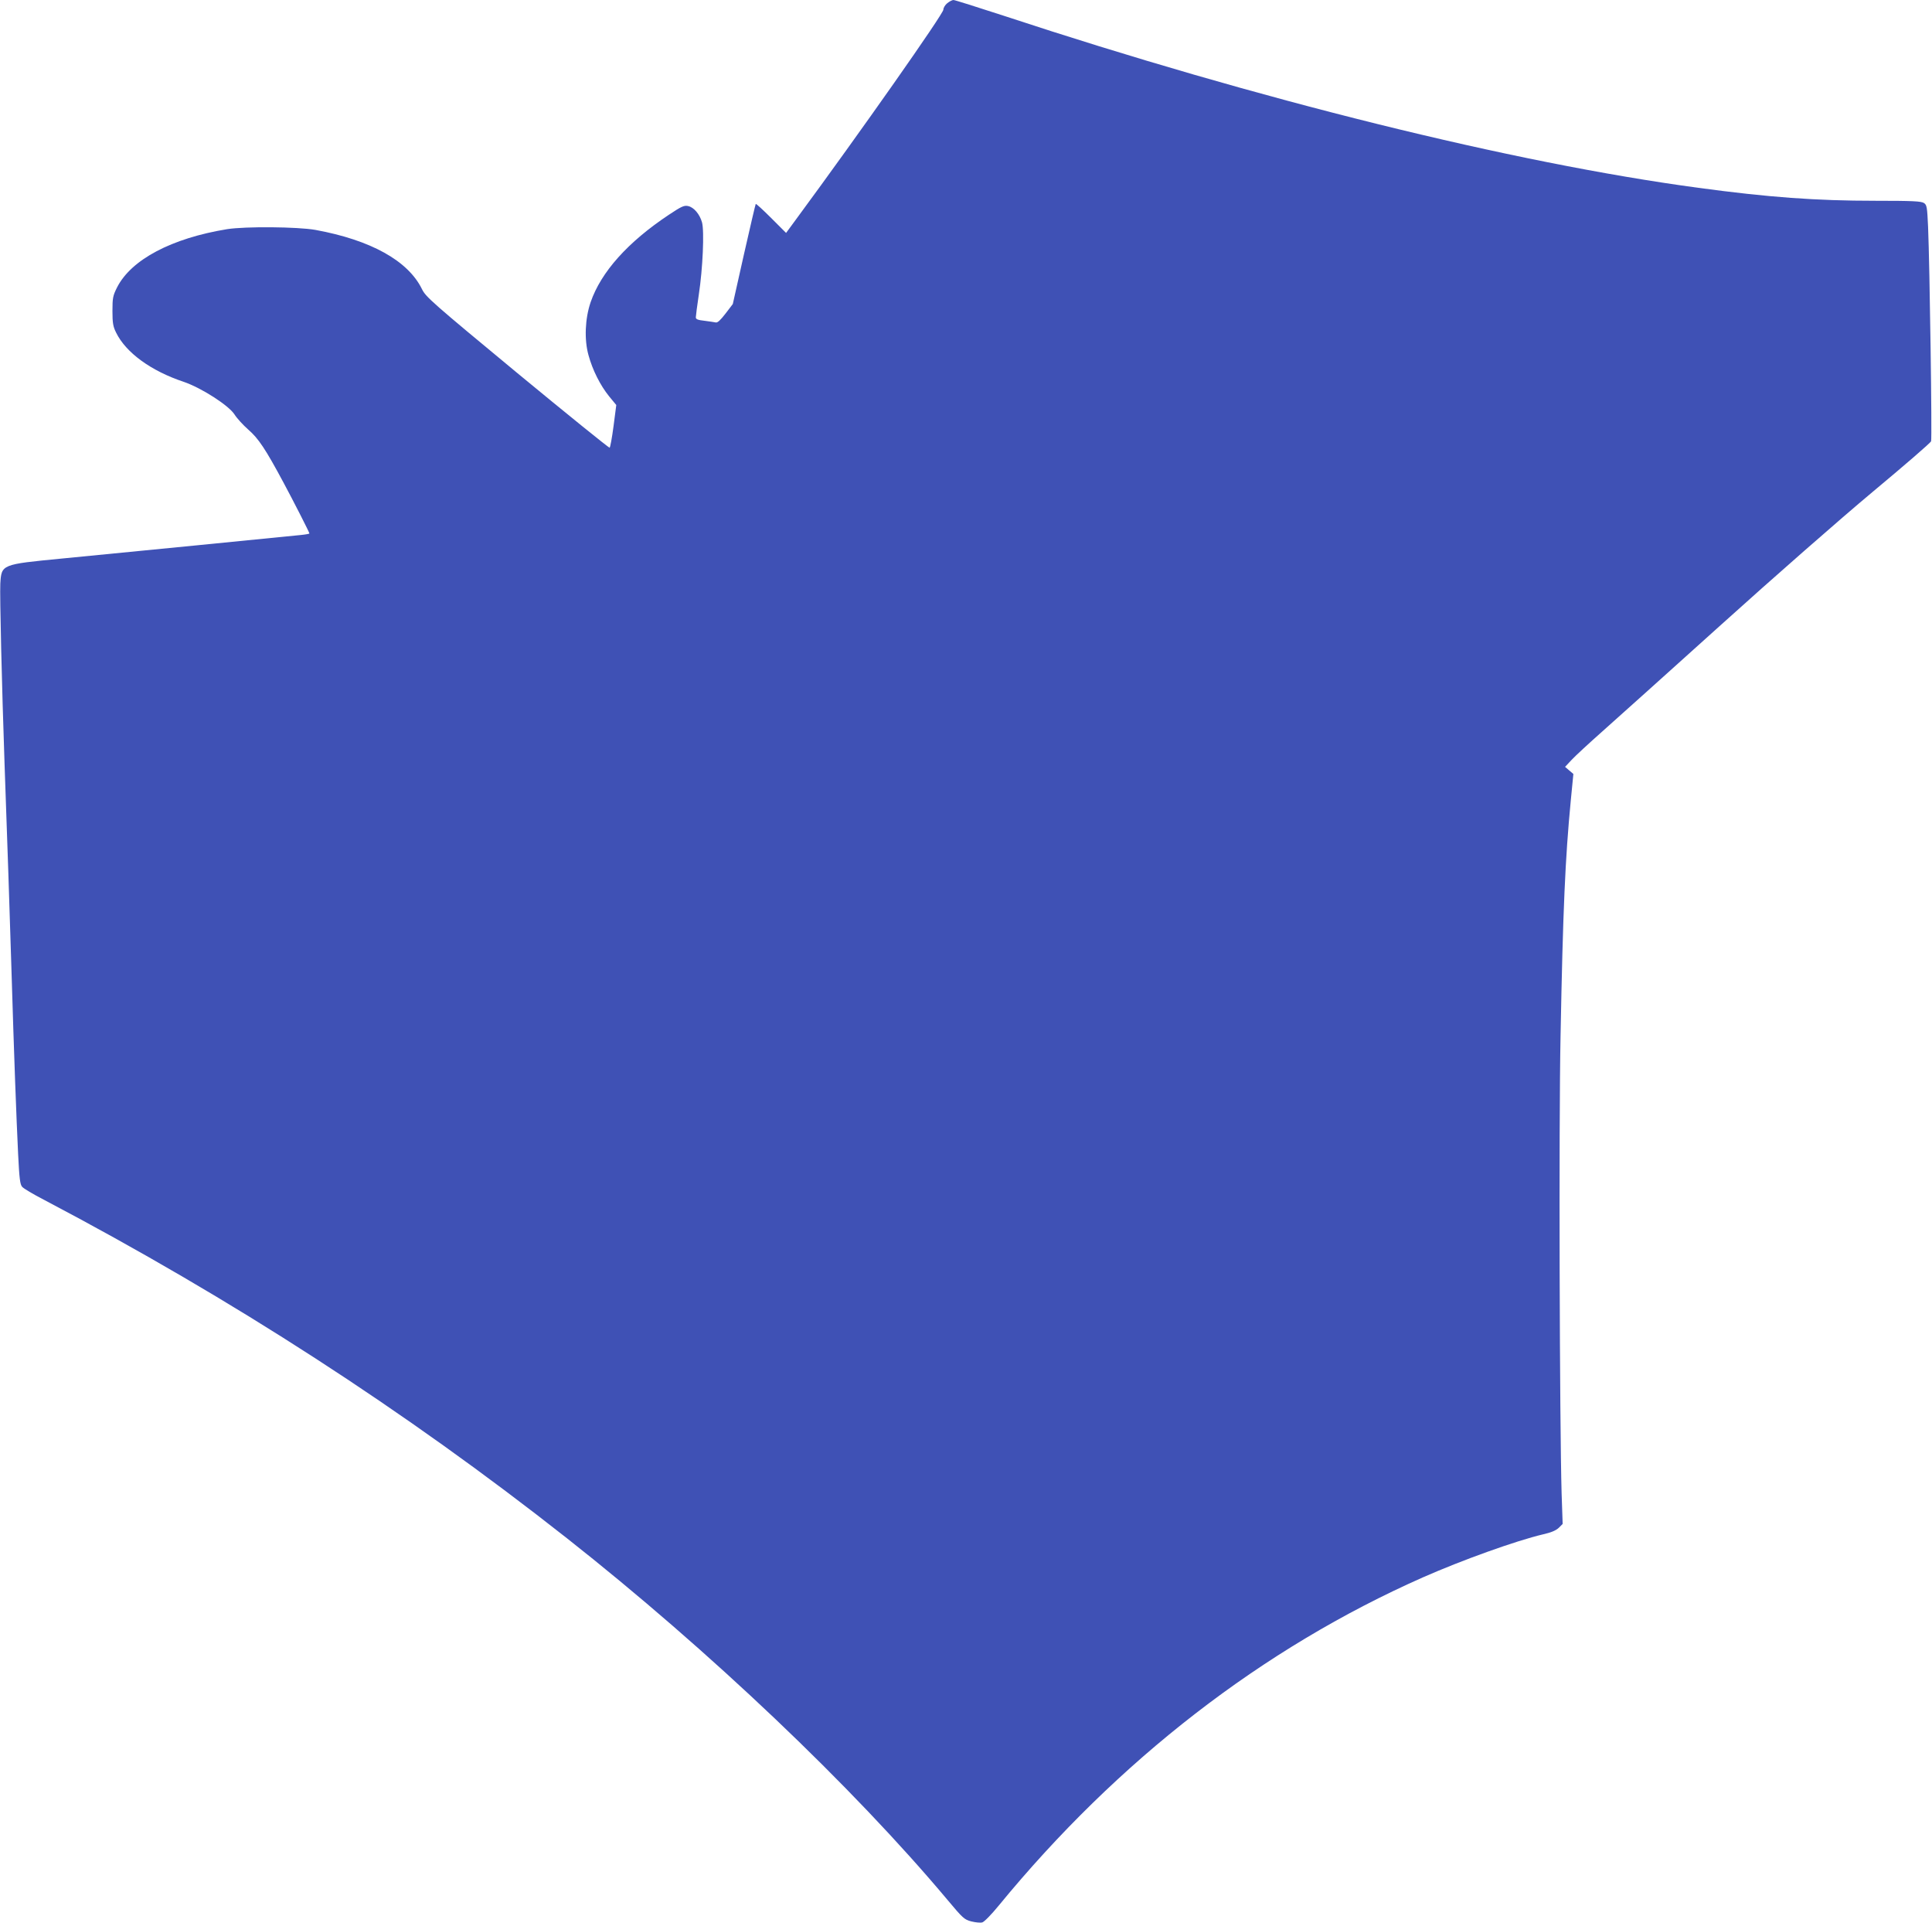 <?xml version="1.0" standalone="no"?>
<!DOCTYPE svg PUBLIC "-//W3C//DTD SVG 20010904//EN"
 "http://www.w3.org/TR/2001/REC-SVG-20010904/DTD/svg10.dtd">
<svg version="1.0" xmlns="http://www.w3.org/2000/svg"
 width="1280pt" height="1274pt" viewBox="0 0 1280 1274"
 preserveAspectRatio="xMidYMid meet">
<g transform="translate(0,1274) scale(0.1,-0.1)"
fill="#3f51b5" stroke="none">
<path d="M6276 12719 c-14 -11 -26 -31 -26 -43 0 -28 -550 -811 -973 -1385
l-69 -94 -99 99 c-54 54 -100 96 -102 93 -2 -2 -37 -152 -78 -333 l-74 -330
-48 -63 c-34 -44 -53 -62 -65 -59 -9 2 -43 7 -74 11 -45 5 -58 10 -58 23 0 9
9 78 20 152 26 170 37 419 21 477 -15 54 -54 100 -92 108 -26 6 -44 -2 -128
-58 -272 -181 -449 -379 -518 -579 -37 -108 -43 -248 -14 -351 27 -99 78 -200
137 -273 l47 -57 -18 -139 c-10 -77 -22 -141 -26 -144 -4 -2 -280 221 -612
495 -563 466 -606 504 -631 555 -92 189 -340 326 -706 393 -118 21 -464 24
-585 5 -368 -60 -637 -202 -730 -387 -27 -54 -30 -69 -30 -155 0 -79 4 -103
24 -143 65 -133 231 -254 447 -326 118 -40 300 -157 338 -217 15 -24 56 -69
91 -100 67 -58 114 -128 235 -354 65 -121 170 -327 170 -334 0 -2 -26 -7 -57
-10 -63 -7 -1253 -124 -1583 -156 -402 -39 -400 -38 -408 -167 -4 -79 10 -669
28 -1188 23 -648 30 -865 45 -1340 19 -632 33 -996 45 -1249 8 -164 13 -203
27 -218 9 -11 73 -49 143 -85 1250 -658 2391 -1396 3465 -2242 943 -743 1893
-1646 2522 -2396 102 -122 112 -131 158 -143 28 -7 60 -10 72 -7 13 3 61 52
110 112 789 962 1748 1704 2810 2174 261 115 618 243 796 285 54 12 86 26 104
43 l26 26 -7 205 c-13 451 -19 2444 -7 3025 16 845 31 1179 68 1564 l17 174
-27 23 -28 24 43 46 c24 26 115 110 203 188 88 78 441 395 785 705 348 314
794 705 1006 882 210 175 385 326 388 336 7 18 -9 1161 -20 1421 -6 130 -8
144 -27 157 -18 12 -73 15 -322 15 -395 0 -708 23 -1174 86 -1226 165 -2913
583 -4602 1140 -175 57 -324 104 -332 104 -8 0 -26 -9 -41 -21z"/>
</g>
</svg>
